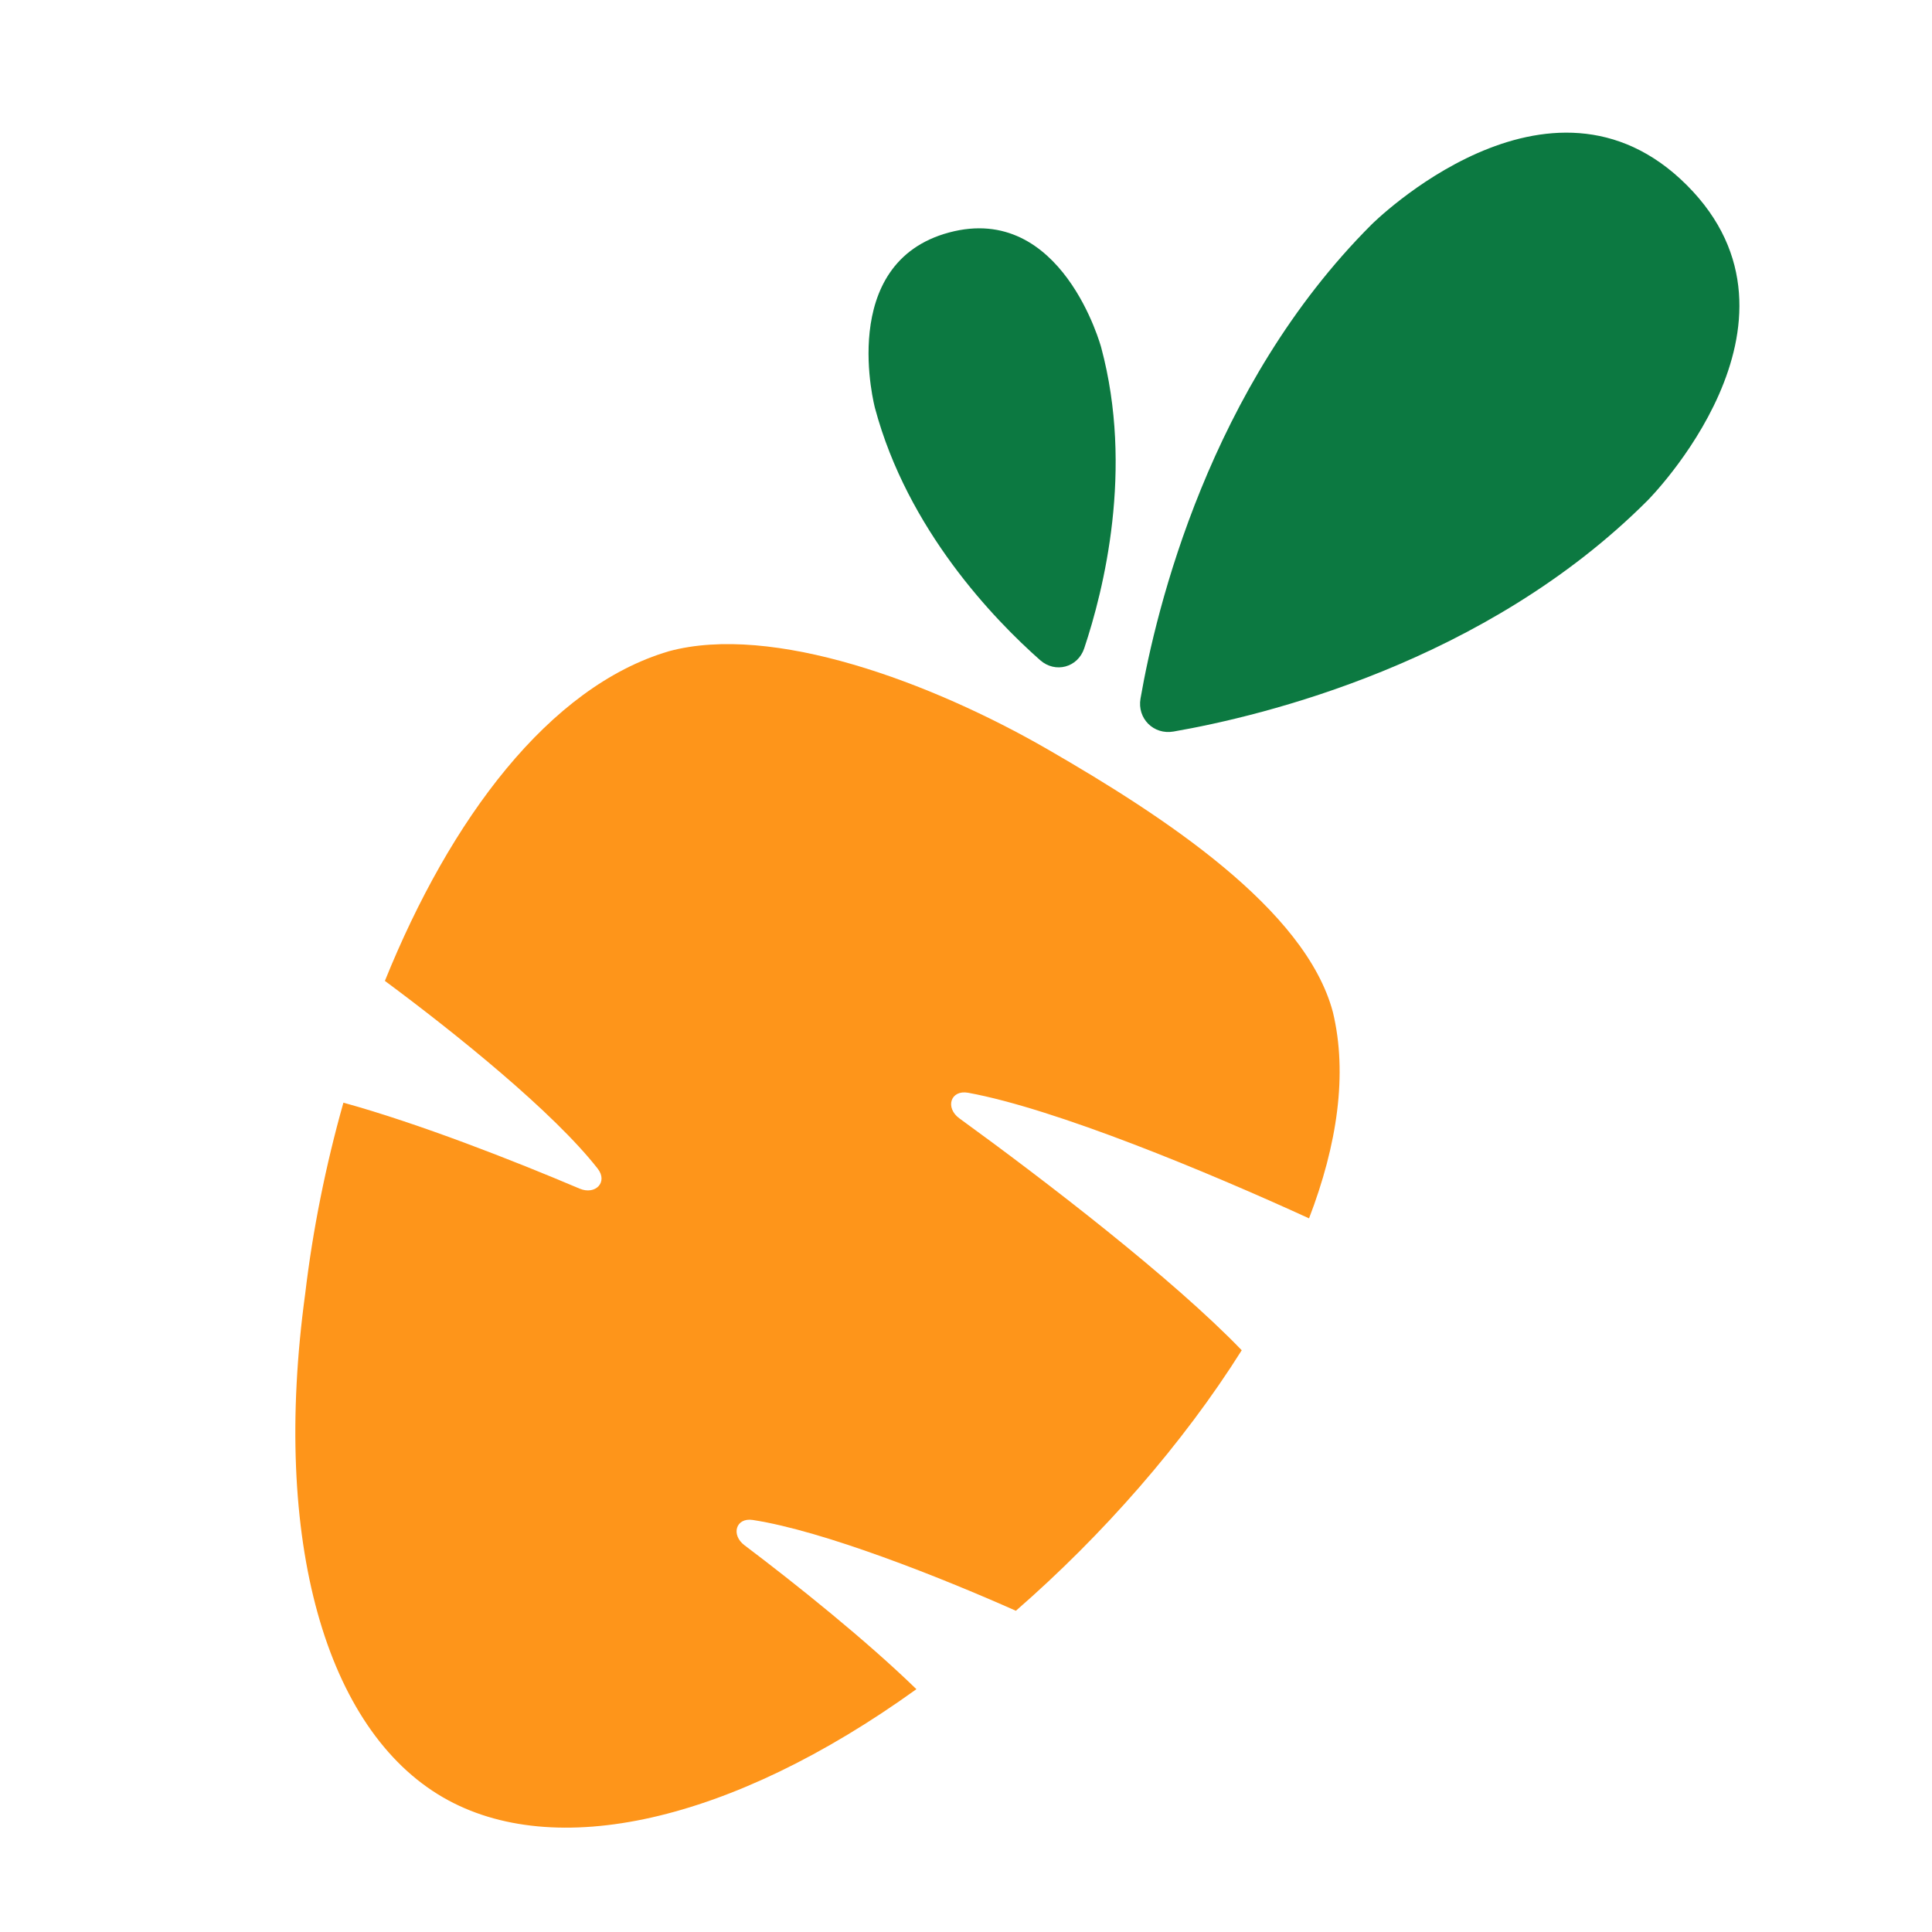 <svg width="120" height="120" viewBox="0 0 120 120" fill="none" xmlns="http://www.w3.org/2000/svg">
<g clip-path="url(#clip0)">
<path fill-rule="evenodd" clip-rule="evenodd" d="M63.098 100.048C58.465 97.987 51.163 95.084 46.755 94.408C45.702 94.247 45.389 95.334 46.24 95.977C49.448 98.399 53.787 101.872 56.92 104.918C45.383 113.222 34.415 115.62 27.531 111.646C20.249 107.441 16.858 95.715 18.958 80.345C19.422 76.423 20.225 72.402 21.33 68.489C26 69.776 31.889 72.081 35.999 73.827C36.98 74.243 37.78 73.425 37.123 72.585C34.392 69.091 28.348 64.216 23.906 60.925C27.966 50.877 34.093 42.65 41.538 40.452C47.964 38.709 57.825 42.358 65.107 46.563C72.22 50.669 81.085 56.433 82.789 62.868C83.711 66.693 83.063 71.103 81.307 75.674C75.032 72.801 65.59 68.876 60.138 67.874C59.038 67.672 58.686 68.809 59.592 69.466C64.917 73.328 72.876 79.448 77.126 83.867C73.465 89.686 68.478 95.363 63.098 100.048Z" fill="#FE951A"/>
<path d="M104.774 11.503C113.345 20.074 102.325 31.094 102.325 31.094C92.25 41.169 78.4 44.478 72.891 45.437C71.651 45.653 70.624 44.626 70.84 43.386C71.799 37.876 75.108 24.027 85.183 13.952C85.183 13.952 96.203 2.932 104.774 11.503Z" fill="#0C7941"/>
<path d="M58.954 14.439C65.979 12.557 68.399 21.589 68.399 21.589C70.422 29.139 68.559 36.631 67.343 40.268C66.944 41.462 65.546 41.836 64.603 41.002C61.731 38.461 56.372 32.903 54.349 25.354C54.349 25.354 51.929 16.322 58.954 14.439Z" fill="#0C7941"/>
</g>
<defs>
<clipPath id="clip0">
<rect width="120" height="120" fill="white"/>
</clipPath>
</defs>
</svg>

